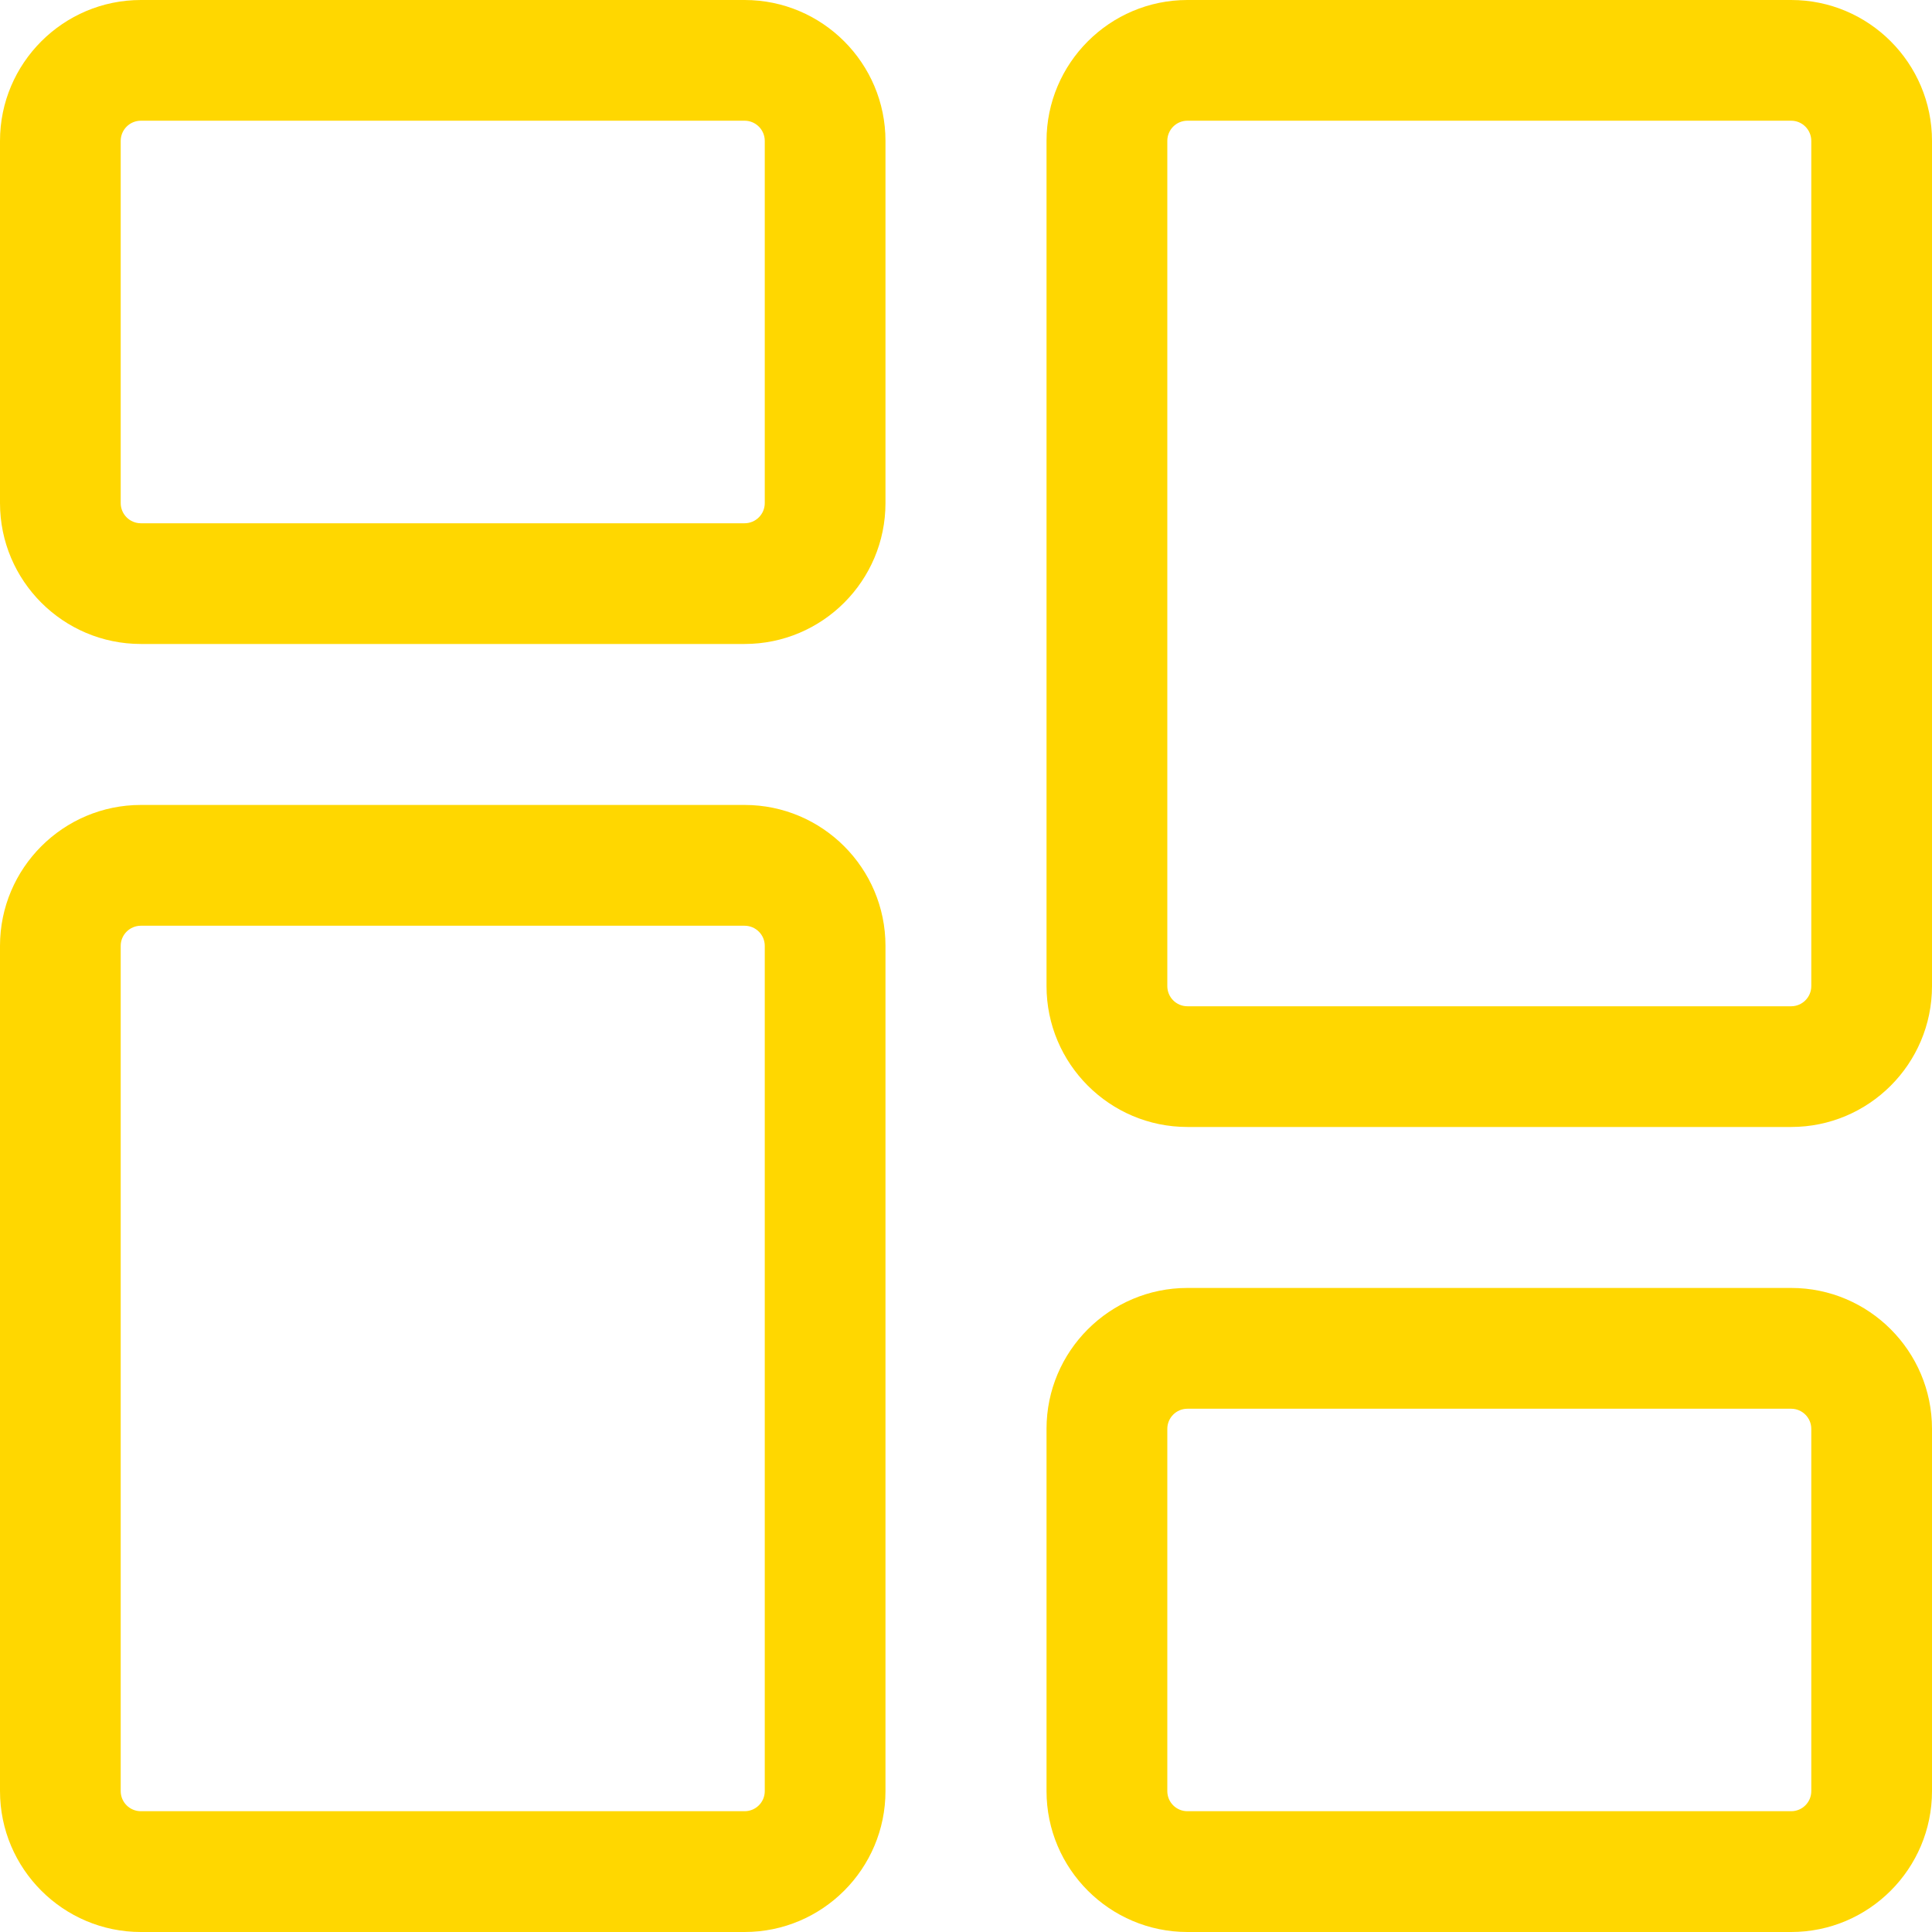 <svg width="25" height="25" viewBox="0 0 25 25" fill="none" xmlns="http://www.w3.org/2000/svg">
<g clip-path="url(#clip0_56:23)">
<path d="M9.635 8.333H1.823C0.818 8.333 0 7.516 0 6.51V1.823C0 0.818 0.818 0 1.823 0H9.635C10.641 0 11.458 0.818 11.458 1.823V6.51C11.458 7.516 10.641 8.333 9.635 8.333ZM1.823 1.562C1.679 1.562 1.562 1.679 1.562 1.823V6.51C1.562 6.654 1.679 6.771 1.823 6.771H9.635C9.779 6.771 9.896 6.654 9.896 6.51V1.823C9.896 1.679 9.779 1.562 9.635 1.562H1.823Z" fill="#FFD700"/>
<path d="M9.635 25H1.823C0.818 25 0 24.182 0 23.177V12.239C0 11.234 0.818 10.416 1.823 10.416H9.635C10.641 10.416 11.458 11.234 11.458 12.239V23.177C11.458 24.182 10.641 25 9.635 25ZM1.823 11.979C1.679 11.979 1.562 12.096 1.562 12.239V23.177C1.562 23.321 1.679 23.437 1.823 23.437H9.635C9.779 23.437 9.896 23.321 9.896 23.177V12.239C9.896 12.096 9.779 11.979 9.635 11.979H1.823Z" fill="#FFD700"/>
<path d="M23.178 25H15.365C14.36 25 13.542 24.182 13.542 23.177V18.489C13.542 17.484 14.36 16.666 15.365 16.666H23.178C24.183 16.666 25 17.484 25 18.489V23.177C25 24.182 24.183 25 23.178 25V25ZM15.365 18.229C15.221 18.229 15.105 18.346 15.105 18.489V23.177C15.105 23.321 15.221 23.437 15.365 23.437H23.178C23.321 23.437 23.438 23.321 23.438 23.177V18.489C23.438 18.346 23.321 18.229 23.178 18.229H15.365Z" fill="#FFD700"/>
<path d="M23.178 14.583H15.365C14.36 14.583 13.542 13.766 13.542 12.76V1.823C13.542 0.818 14.36 0 15.365 0H23.178C24.183 0 25 0.818 25 1.823V12.76C25 13.766 24.183 14.583 23.178 14.583V14.583ZM15.365 1.562C15.221 1.562 15.105 1.679 15.105 1.823V12.76C15.105 12.904 15.221 13.021 15.365 13.021H23.178C23.321 13.021 23.438 12.904 23.438 12.76V1.823C23.438 1.679 23.321 1.562 23.178 1.562H15.365Z" fill="#FFD700"/>
</g>
<defs>
<clipPath id="clip0_56:23">
<rect width="25" height="25" fill="white"/>
</clipPath>
</defs>
</svg>
